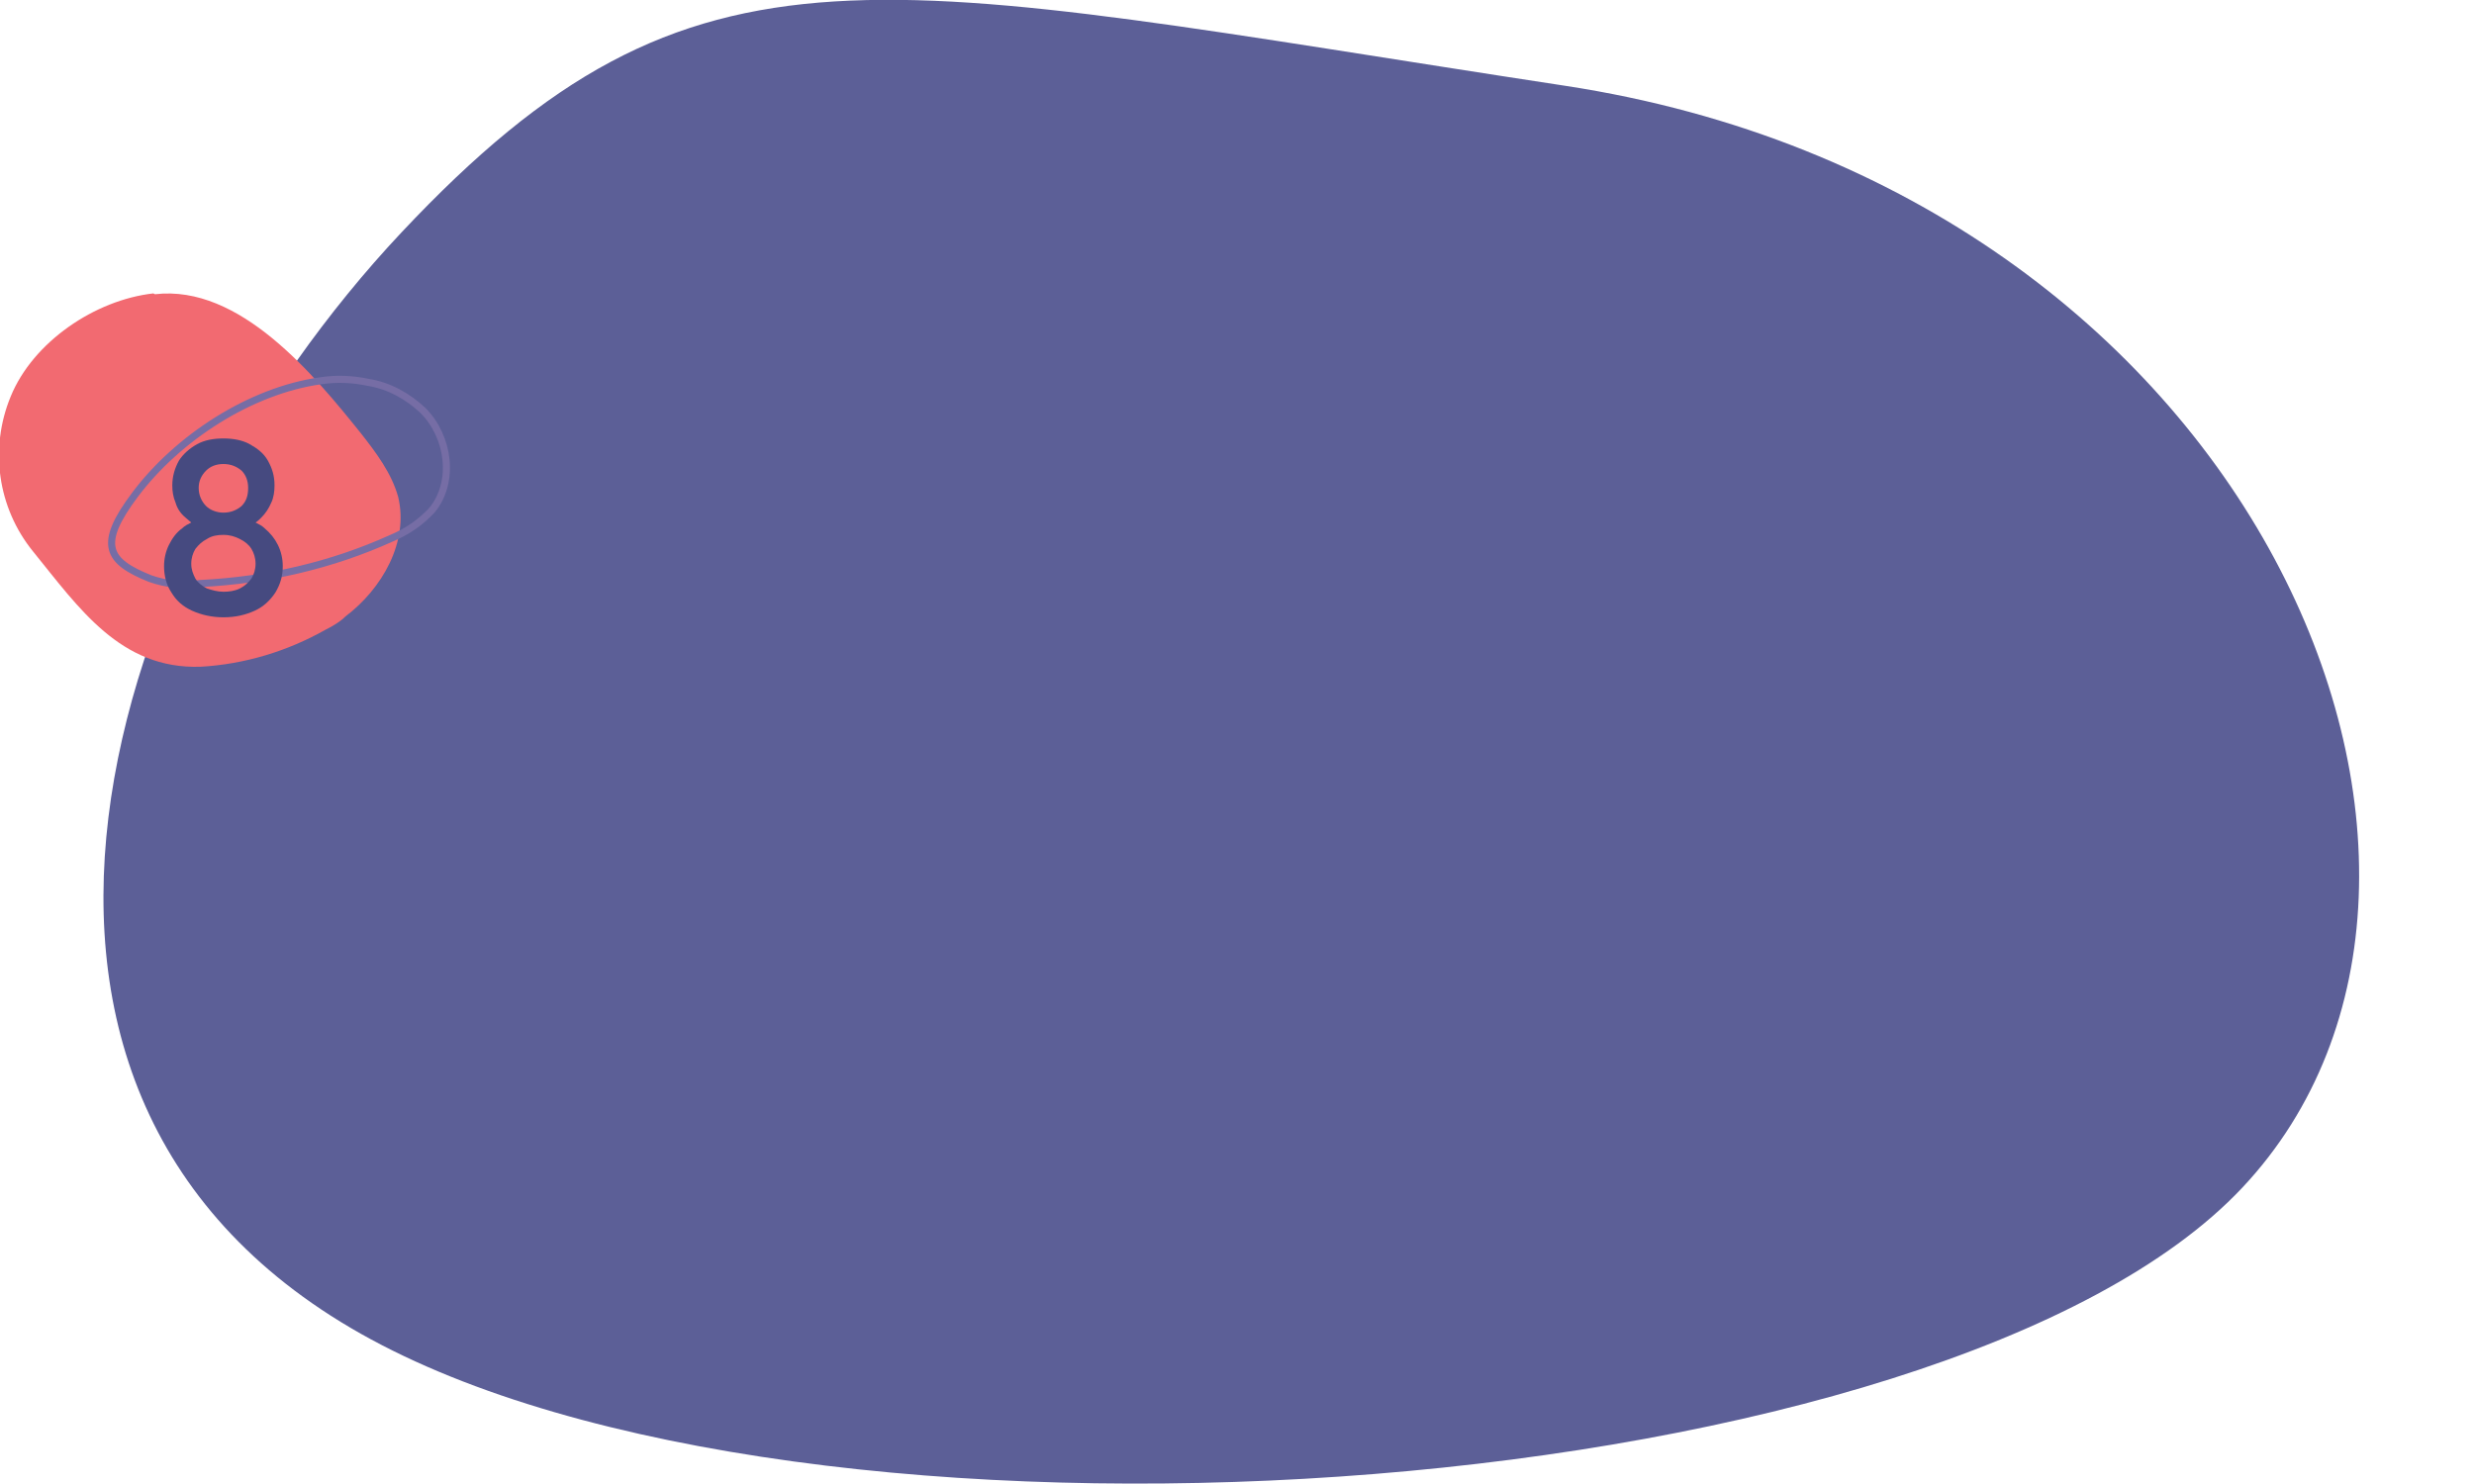 <?xml version="1.0" encoding="utf-8"?>
<!-- Generator: Adobe Illustrator 27.8.1, SVG Export Plug-In . SVG Version: 6.00 Build 0)  -->
<svg version="1.1" id="Layer_2_00000124863829478060523210000006101760725621168275_"
	 xmlns="http://www.w3.org/2000/svg" xmlns:xlink="http://www.w3.org/1999/xlink" x="0px" y="0px" viewBox="0 0 300.1 180"
	 style="enable-background:new 0 0 300.1 180;" xml:space="preserve">
<style type="text/css">
	.st0{fill:#5C5F97;}
	.st1{fill:#F26A71;}
	.st2{fill:none;stroke:#766DA5;stroke-width:0.858;stroke-miterlimit:10;}
	.st3{fill:#464A80;}
</style>
<g id="benefit-8">
	<g>
		<g id="Group_20914">
			<path id="Path_45750" class="st0" d="M272,144.1c35.9-38.2,1.8-120.9-82.2-133.7S84.6-10,48.7,28.2s-58.1,106.1-2.4,135
				C102.2,192.2,236.1,182.3,272,144.1L272,144.1z"/>
			<g id="Group_20521">
				<g id="Group_20477">
					<g id="Group_18894">
						<path id="Path_42575" class="st1" d="M39.5,76.4c-4.6,2.6-9.8,4.2-15.2,4.5c-9.7,0.3-14.7-7.1-20.3-14
							c-4.3-5.3-5.3-12.5-2.7-18.8c2.7-6.6,10.2-11.7,17.3-12.5l0.2,0.1c10.3-1.2,19.3,9.8,25,16.9c1.8,2.3,3.7,4.8,4.5,7.7
							c1.3,5.4-1.9,11.1-6.4,14.5C41.3,75.4,40.5,75.9,39.5,76.4"/>
						<path id="Path_42576" class="st2" d="M44.7,46.4c-1.9-0.4-3.8-0.5-5.8-0.2c-8.6,1.2-17.4,7-22.5,13.8
							c-4.6,6.1-3.4,8.1,1.8,10.2c2,0.7,4,0.9,6.1,0.6c8.1-0.4,15.9-2.2,23.2-5.5c1.9-0.8,3.5-1.9,4.9-3.4c2.8-3.4,2.1-8.9-1.1-12.1
							C49.5,48.1,47.2,46.8,44.7,46.4L44.7,46.4z"/>
					</g>
				</g>
				<path class="st3" d="M33.7,66.1c-0.4-0.8-0.9-1.4-1.6-2c-0.3-0.3-0.7-0.5-1.1-0.7c0.3-0.2,0.5-0.4,0.7-0.6
					c0.5-0.5,0.9-1.1,1.2-1.8c0.3-0.6,0.4-1.4,0.4-2.1c0-1.2-0.3-2.1-0.8-3s-1.3-1.5-2.2-2s-2-0.7-3.2-0.7s-2.3,0.2-3.2,0.7
					s-1.7,1.2-2.2,2c-0.5,0.9-0.8,1.9-0.8,3c0,0.7,0.1,1.4,0.4,2.1c0.2,0.7,0.6,1.3,1.2,1.8c0.2,0.2,0.5,0.4,0.7,0.6
					c-0.4,0.2-0.8,0.4-1.1,0.7c-0.7,0.5-1.2,1.2-1.6,2c-0.4,0.8-0.6,1.7-0.6,2.6c0,1.2,0.3,2.3,0.9,3.2c0.6,1,1.4,1.7,2.5,2.2
					s2.4,0.8,3.8,0.8c1.5,0,2.7-0.3,3.8-0.8c1.1-0.5,1.9-1.3,2.5-2.2c0.6-1,0.9-2,0.9-3.2C34.3,67.8,34.1,66.9,33.7,66.1L33.7,66.1z
					 M25,57.1c0.5-0.5,1.2-0.8,2.1-0.8s1.6,0.3,2.2,0.8c0.5,0.5,0.8,1.2,0.8,2.1s-0.2,1.6-0.8,2.2c-0.6,0.5-1.3,0.8-2.2,0.8
					c-0.8,0-1.6-0.3-2.1-0.8c-0.6-0.6-0.9-1.4-0.9-2.2S24.4,57.7,25,57.1z M30.5,70.2c-0.4,0.5-0.8,0.9-1.4,1.2
					c-0.6,0.3-1.3,0.4-2,0.4c-0.7,0-1.4-0.2-2-0.4c-0.6-0.3-1.1-0.7-1.4-1.2c-0.3-0.6-0.5-1.1-0.5-1.8s0.2-1.3,0.5-1.8
					c0.4-0.5,0.8-0.9,1.4-1.2c0.6-0.4,1.3-0.5,2-0.5c0.8,0,1.4,0.2,2,0.5c0.6,0.3,1.1,0.7,1.4,1.2s0.5,1.1,0.5,1.8
					S30.8,69.7,30.5,70.2z"/>
			</g>
		</g>
	</g>
</g>
</svg>
